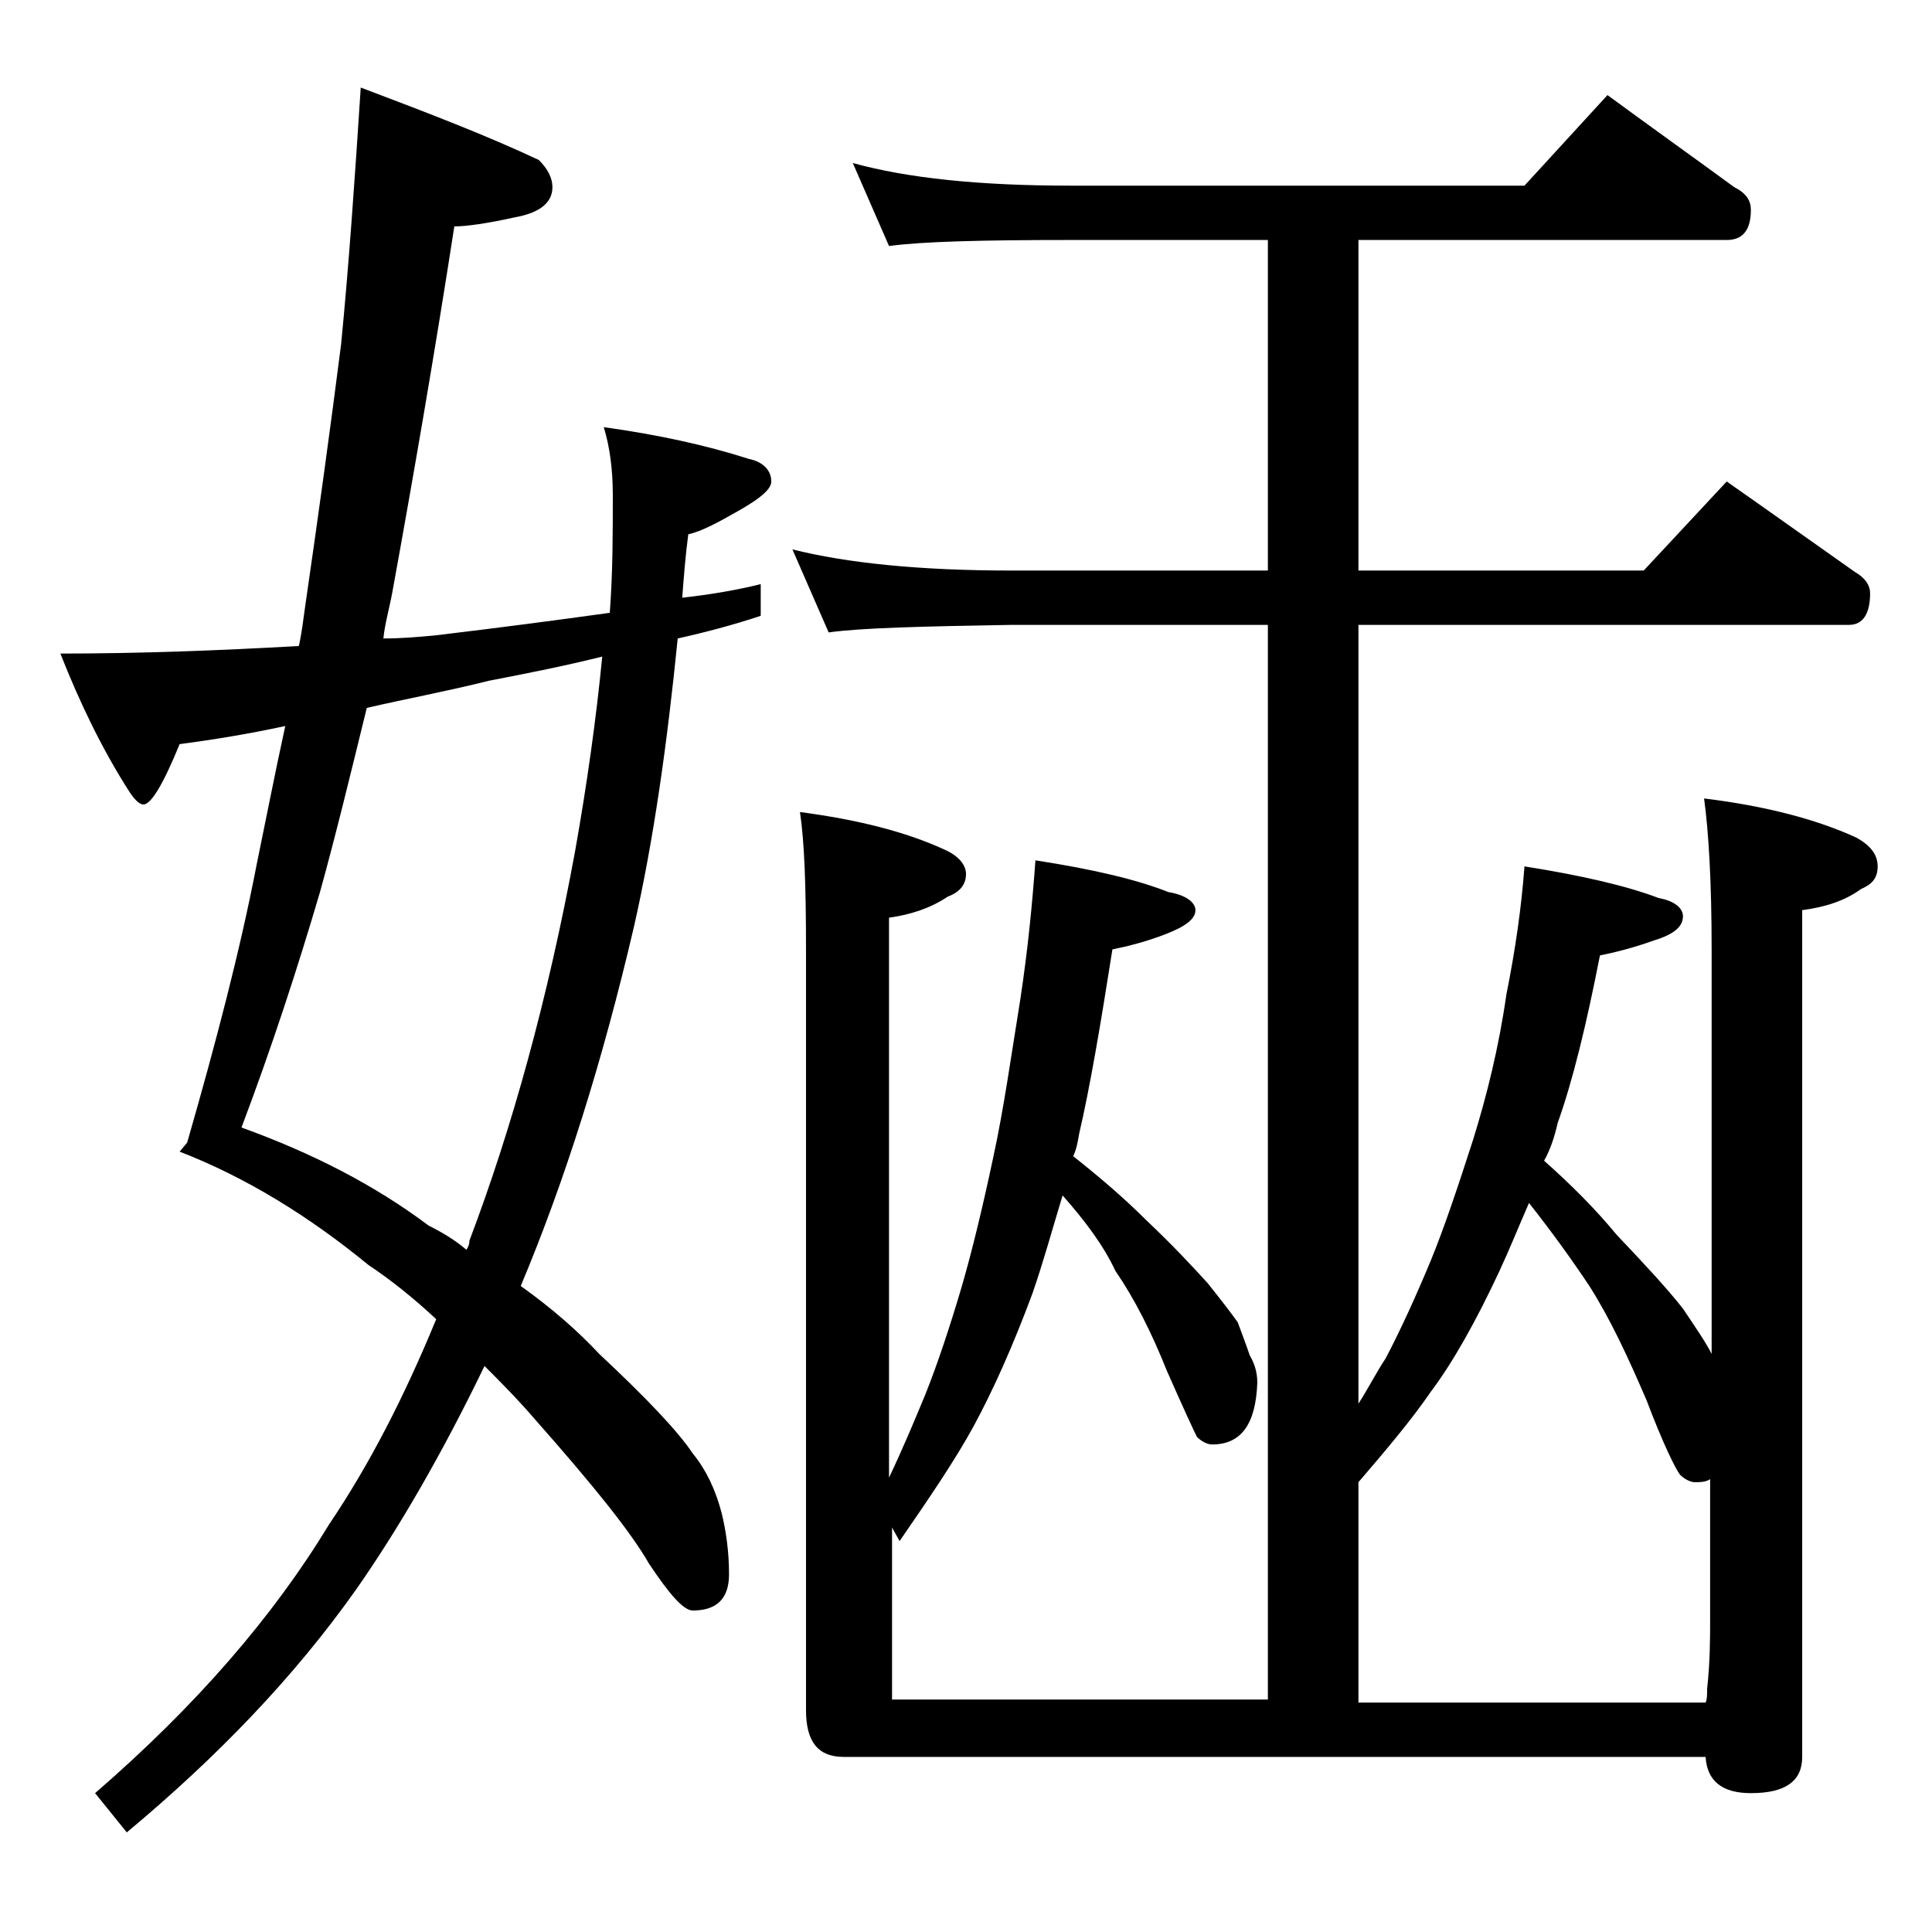 <?xml version="1.0" encoding="utf-8"?>
<!-- Generator: Adobe Illustrator 18.0.0, SVG Export Plug-In . SVG Version: 6.00 Build 0)  -->
<!DOCTYPE svg PUBLIC "-//W3C//DTD SVG 1.1//EN" "http://www.w3.org/Graphics/SVG/1.1/DTD/svg11.dtd">
<svg version="1.1" id="Layer_1" xmlns="http://www.w3.org/2000/svg" xmlns:xlink="http://www.w3.org/1999/xlink" x="0px" y="0px"
	 viewBox="0 0 128 128" enable-background="new 0 0 128 128" xml:space="preserve">
<path d="M23.9,5.8c4.5,1.7,8.4,3.2,11.8,4.8c0.6,0.6,0.9,1.2,0.9,1.8c0,1-0.8,1.7-2.5,2c-1.8,0.4-3.2,0.6-4,0.6
	c-1.3,8.4-2.7,16.5-4.1,24.2c-0.2,1.1-0.5,2.1-0.6,3.1c1.2,0,2.3-0.1,3.4-0.2c4.2-0.5,8-1,11.6-1.5c0.2-2.7,0.2-5.2,0.2-7.8
	c0-1.7-0.2-3.2-0.6-4.5c3.6,0.5,6.8,1.2,9.6,2.1c1,0.2,1.5,0.8,1.5,1.5c0,0.5-0.7,1.1-2.1,1.9c-1.4,0.8-2.5,1.4-3.4,1.6
	c-0.2,1.5-0.3,2.9-0.4,4.2c1.8-0.2,3.6-0.5,5.2-0.9v2.1c-1.8,0.6-3.7,1.1-5.5,1.5c-0.7,7-1.6,13.4-2.9,19.1
	c-2.1,9-4.6,16.9-7.5,23.8c2.1,1.5,3.8,3,5.2,4.5c3.1,2.9,5.2,5.1,6.2,6.6c0.9,1.1,1.5,2.4,1.9,3.9c0.3,1.2,0.5,2.6,0.5,4.1
	c0,1.6-0.8,2.4-2.4,2.4c-0.6,0-1.5-1-2.9-3.1c-1.2-2.1-3.7-5.2-7.5-9.5c-1.2-1.4-2.4-2.6-3.4-3.6c-2.8,5.8-5.7,10.8-8.5,14.8
	c-4.1,5.8-9.2,11.1-15.2,16.1l-2.1-2.6C13,113,18.1,107.1,21.8,101c2.7-4,5-8.5,7.1-13.6c-1.5-1.4-3-2.6-4.5-3.6
	c-3.9-3.2-8.1-5.8-12.5-7.5l0.5-0.6c1.9-6.6,3.5-12.7,4.6-18.4c0.6-2.9,1.2-6,1.9-9.2c-2.3,0.5-4.7,0.9-7,1.2c-1.1,2.7-1.9,4-2.4,4
	c-0.2,0-0.5-0.2-0.9-0.8c-1.8-2.8-3.3-5.9-4.6-9.2c5.2,0,10.5-0.2,15.8-0.5c0.2-0.9,0.3-1.8,0.4-2.5c0.9-6.2,1.7-12,2.4-17.5
	C23.1,17.7,23.5,12,23.9,5.8z M30.9,82.8c0.2-0.3,0.2-0.5,0.2-0.6c2.8-7.4,5.2-16,7-25.8c0.8-4.5,1.4-8.8,1.8-12.9
	c-2.4,0.6-4.9,1.1-7.5,1.6c-2.8,0.7-5.5,1.2-8.1,1.8c-1.1,4.5-2.1,8.6-3.1,12.2C19.7,64.2,18,69.4,16,74.7c4.7,1.7,8.8,3.8,12.4,6.5
	C29.4,81.7,30.2,82.2,30.9,82.8z M52.5,36.4c3.6,0.9,8.4,1.4,14.5,1.4h17V15.9H70.9c-5.8,0-9.8,0.1-12,0.4l-2.4-5.5
	c3.6,1,8.4,1.5,14.4,1.5H101l5.5-6c3,2.2,5.8,4.2,8.4,6.1c0.8,0.4,1.1,0.9,1.1,1.5c0,1.3-0.5,2-1.6,2H90v21.9h18.9l5.5-5.9
	c3,2.1,5.8,4.1,8.5,6c0.7,0.4,1,0.9,1,1.4c0,1.4-0.5,2.1-1.4,2.1H90V93c0.7-1.1,1.2-2.1,1.8-3c1-1.9,2-4.1,3-6.5
	c0.9-2.2,1.8-4.9,2.8-8c0.9-2.9,1.7-6.1,2.2-9.6c0.6-3,1-5.8,1.2-8.5c3.8,0.6,6.8,1.3,8.9,2.1c1.1,0.2,1.6,0.7,1.6,1.2
	c0,0.7-0.6,1.2-1.9,1.6c-1.4,0.5-2.6,0.8-3.6,1c-0.9,4.6-1.8,8.3-2.8,11.1c-0.2,0.9-0.5,1.8-0.9,2.5c1.8,1.6,3.4,3.2,4.8,4.9
	c1.8,1.9,3.3,3.5,4.4,4.9c0.8,1.2,1.5,2.2,1.9,3V62.9c0-4.5-0.2-7.8-0.5-10c4.1,0.5,7.5,1.4,10.1,2.6c0.9,0.5,1.4,1.1,1.4,1.9
	s-0.4,1.2-1.1,1.5c-1.1,0.8-2.4,1.2-3.9,1.4v56.1c0,1.6-1.1,2.4-3.4,2.4c-1.9,0-2.9-0.8-3-2.4H55.9c-1.7,0-2.5-1-2.5-3.1V62.9
	c0-4.1-0.1-7.1-0.4-9.1c3.8,0.5,7,1.3,9.6,2.5c0.9,0.4,1.4,1,1.4,1.6c0,0.7-0.4,1.2-1.2,1.5c-1.2,0.8-2.5,1.2-3.9,1.4v37.1
	c0.9-1.9,1.7-3.8,2.4-5.5c0.8-2,1.6-4.4,2.4-7.1c0.7-2.4,1.4-5.3,2.1-8.6c0.7-3.2,1.2-6.8,1.8-10.5c0.5-3.3,0.8-6.4,1-9.2
	c3.9,0.6,6.8,1.3,8.8,2.1c1.2,0.2,1.8,0.7,1.8,1.2c0,0.6-0.7,1.1-2,1.6c-1.3,0.5-2.5,0.8-3.5,1c-0.8,5.1-1.5,9.2-2.2,12.2
	c-0.1,0.6-0.2,1.1-0.4,1.5c1.9,1.5,3.5,2.9,4.8,4.2c1.8,1.7,3.1,3.1,4.1,4.2c0.8,1,1.5,1.9,2,2.6c0.3,0.8,0.6,1.6,0.8,2.2
	c0.3,0.5,0.5,1.1,0.5,1.8c-0.1,2.8-1.1,4.1-3,4.1c-0.3,0-0.7-0.2-1-0.5c-0.2-0.4-0.9-1.9-2-4.4c-1-2.5-2.1-4.7-3.4-6.6
	c-0.8-1.7-2-3.3-3.5-5c-0.7,2.3-1.3,4.5-2,6.5c-1.3,3.5-2.6,6.4-3.9,8.8c-1.2,2.2-2.9,4.7-4.9,7.6l-0.5-0.9v11.4H84V41.4H67
	c-5.9,0.1-10,0.2-12.1,0.5L52.5,36.4z M90,98.2v14.6h23c0.1-0.2,0.1-0.5,0.1-0.9c0.2-1.8,0.2-3.4,0.2-4.6V98c-0.3,0.2-0.7,0.2-1,0.2
	c-0.3,0-0.7-0.2-1-0.5c-0.3-0.4-1.1-2-2.2-4.9c-1.2-2.8-2.4-5.4-3.8-7.6c-1.2-1.8-2.5-3.6-4-5.5c-0.7,1.6-1.3,3.1-2,4.6
	c-1.5,3.2-3,5.9-4.5,7.9C93.5,94.1,91.8,96.1,90,98.2z"/>
</svg>
